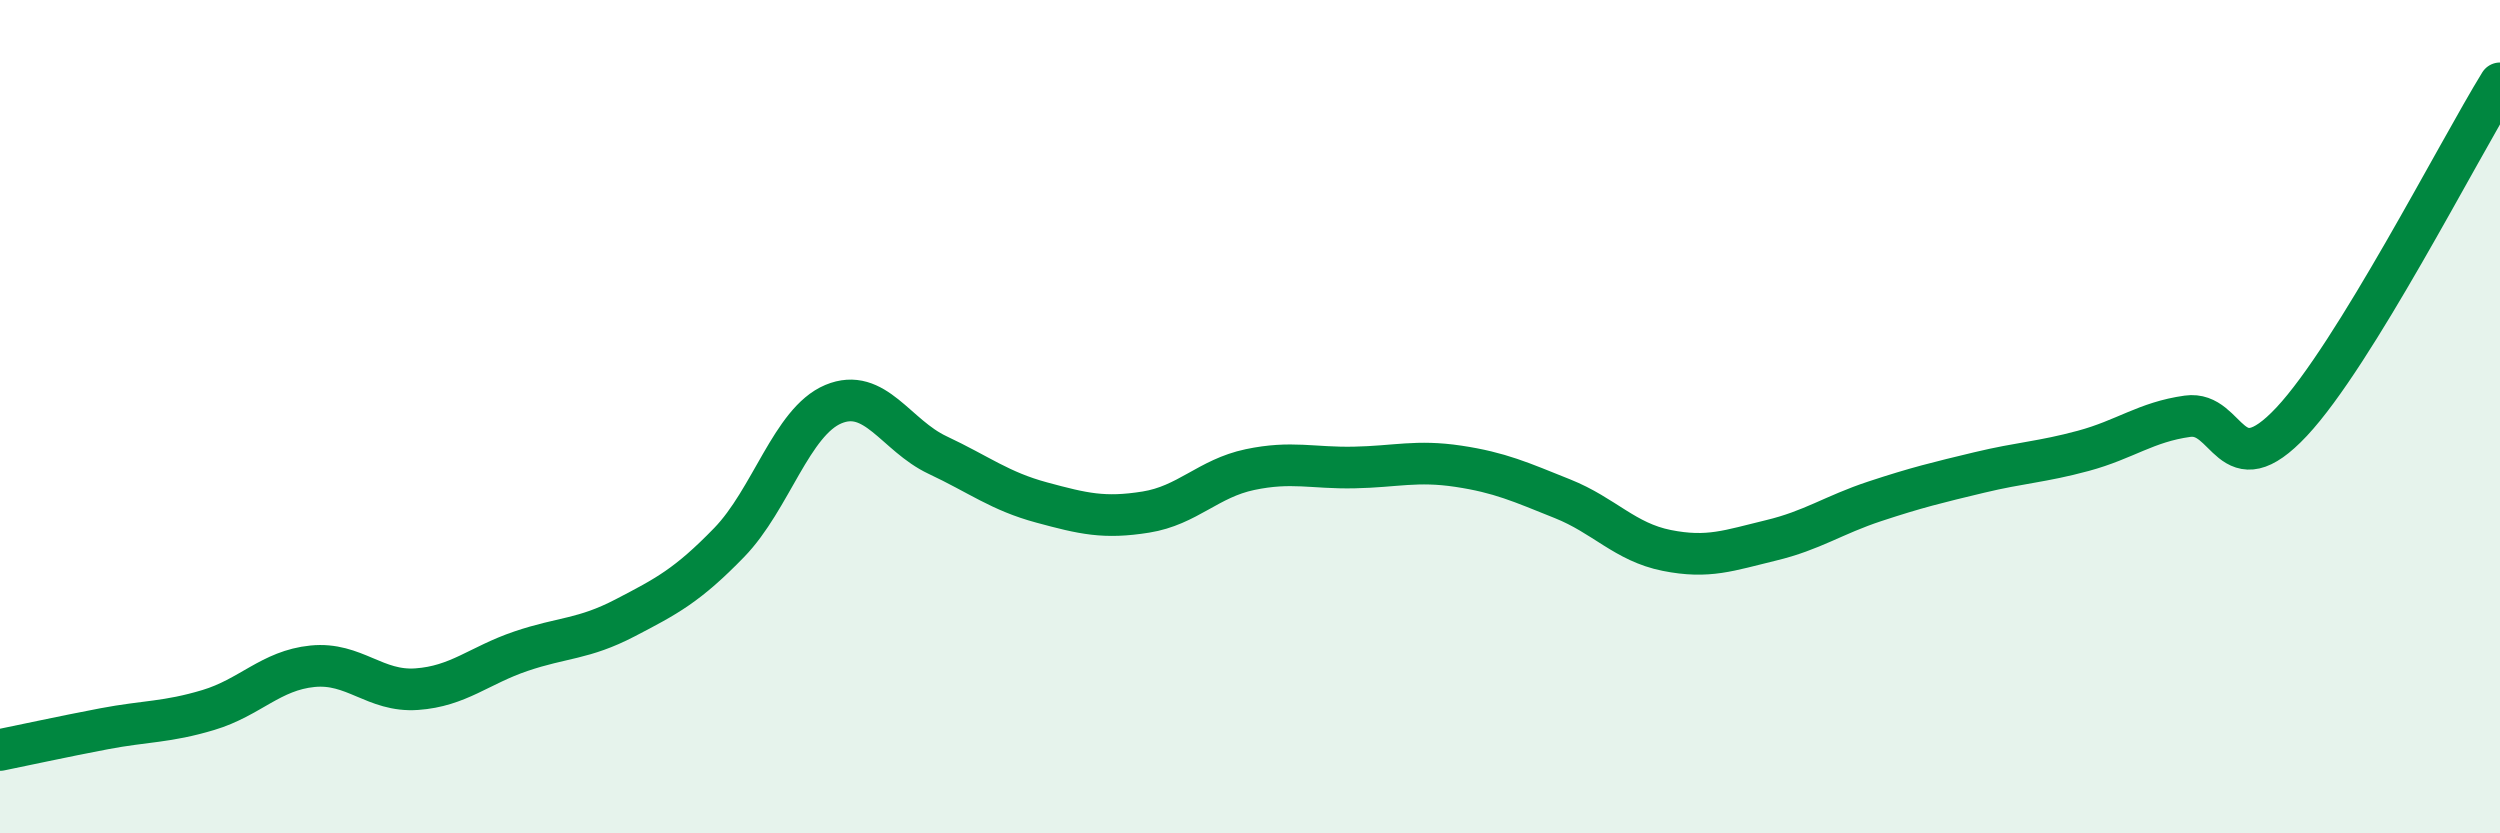 
    <svg width="60" height="20" viewBox="0 0 60 20" xmlns="http://www.w3.org/2000/svg">
      <path
        d="M 0,18 C 0.5,17.9 1.5,17.68 2.5,17.49 C 3.5,17.3 4,17.34 5,17.04 C 6,16.74 6.5,16.09 7.5,15.99 C 8.5,15.89 9,16.61 10,16.54 C 11,16.47 11.5,15.97 12.5,15.63 C 13.5,15.29 14,15.35 15,14.83 C 16,14.31 16.5,14.05 17.5,13.02 C 18.5,11.99 19,10.12 20,9.7 C 21,9.28 21.5,10.45 22.5,10.92 C 23.5,11.39 24,11.79 25,12.06 C 26,12.33 26.5,12.45 27.5,12.29 C 28.5,12.13 29,11.48 30,11.27 C 31,11.06 31.5,11.24 32.5,11.22 C 33.5,11.2 34,11.04 35,11.19 C 36,11.34 36.5,11.57 37.5,11.97 C 38.5,12.37 39,13.01 40,13.21 C 41,13.41 41.5,13.21 42.5,12.97 C 43.5,12.73 44,12.36 45,12.03 C 46,11.7 46.5,11.58 47.5,11.34 C 48.5,11.1 49,11.09 50,10.82 C 51,10.55 51.5,10.13 52.5,9.99 C 53.5,9.85 53.5,11.72 55,10.12 C 56.5,8.52 59,3.62 60,2L60 20L0 20Z"
        fill="#008740"
        opacity="0.1"
        stroke-linecap="round"
        stroke-linejoin="round"
      />
      <path
        d="M 0,18 C 0.5,17.9 1.5,17.68 2.5,17.49 C 3.5,17.3 4,17.34 5,17.04 C 6,16.74 6.5,16.09 7.5,15.99 C 8.5,15.89 9,16.61 10,16.54 C 11,16.47 11.5,15.97 12.5,15.63 C 13.5,15.29 14,15.35 15,14.83 C 16,14.31 16.5,14.05 17.5,13.02 C 18.5,11.99 19,10.12 20,9.7 C 21,9.28 21.5,10.45 22.5,10.92 C 23.5,11.39 24,11.79 25,12.06 C 26,12.33 26.5,12.45 27.5,12.29 C 28.5,12.13 29,11.48 30,11.27 C 31,11.06 31.5,11.24 32.5,11.22 C 33.5,11.2 34,11.04 35,11.19 C 36,11.34 36.5,11.57 37.5,11.97 C 38.5,12.37 39,13.01 40,13.21 C 41,13.41 41.5,13.21 42.5,12.97 C 43.5,12.73 44,12.36 45,12.03 C 46,11.7 46.5,11.58 47.5,11.34 C 48.5,11.1 49,11.09 50,10.82 C 51,10.55 51.5,10.13 52.5,9.99 C 53.5,9.85 53.5,11.72 55,10.12 C 56.5,8.52 59,3.62 60,2"
        stroke="#008740"
        stroke-width="1"
        fill="none"
        stroke-linecap="round"
        stroke-linejoin="round"
      />
    </svg>
  